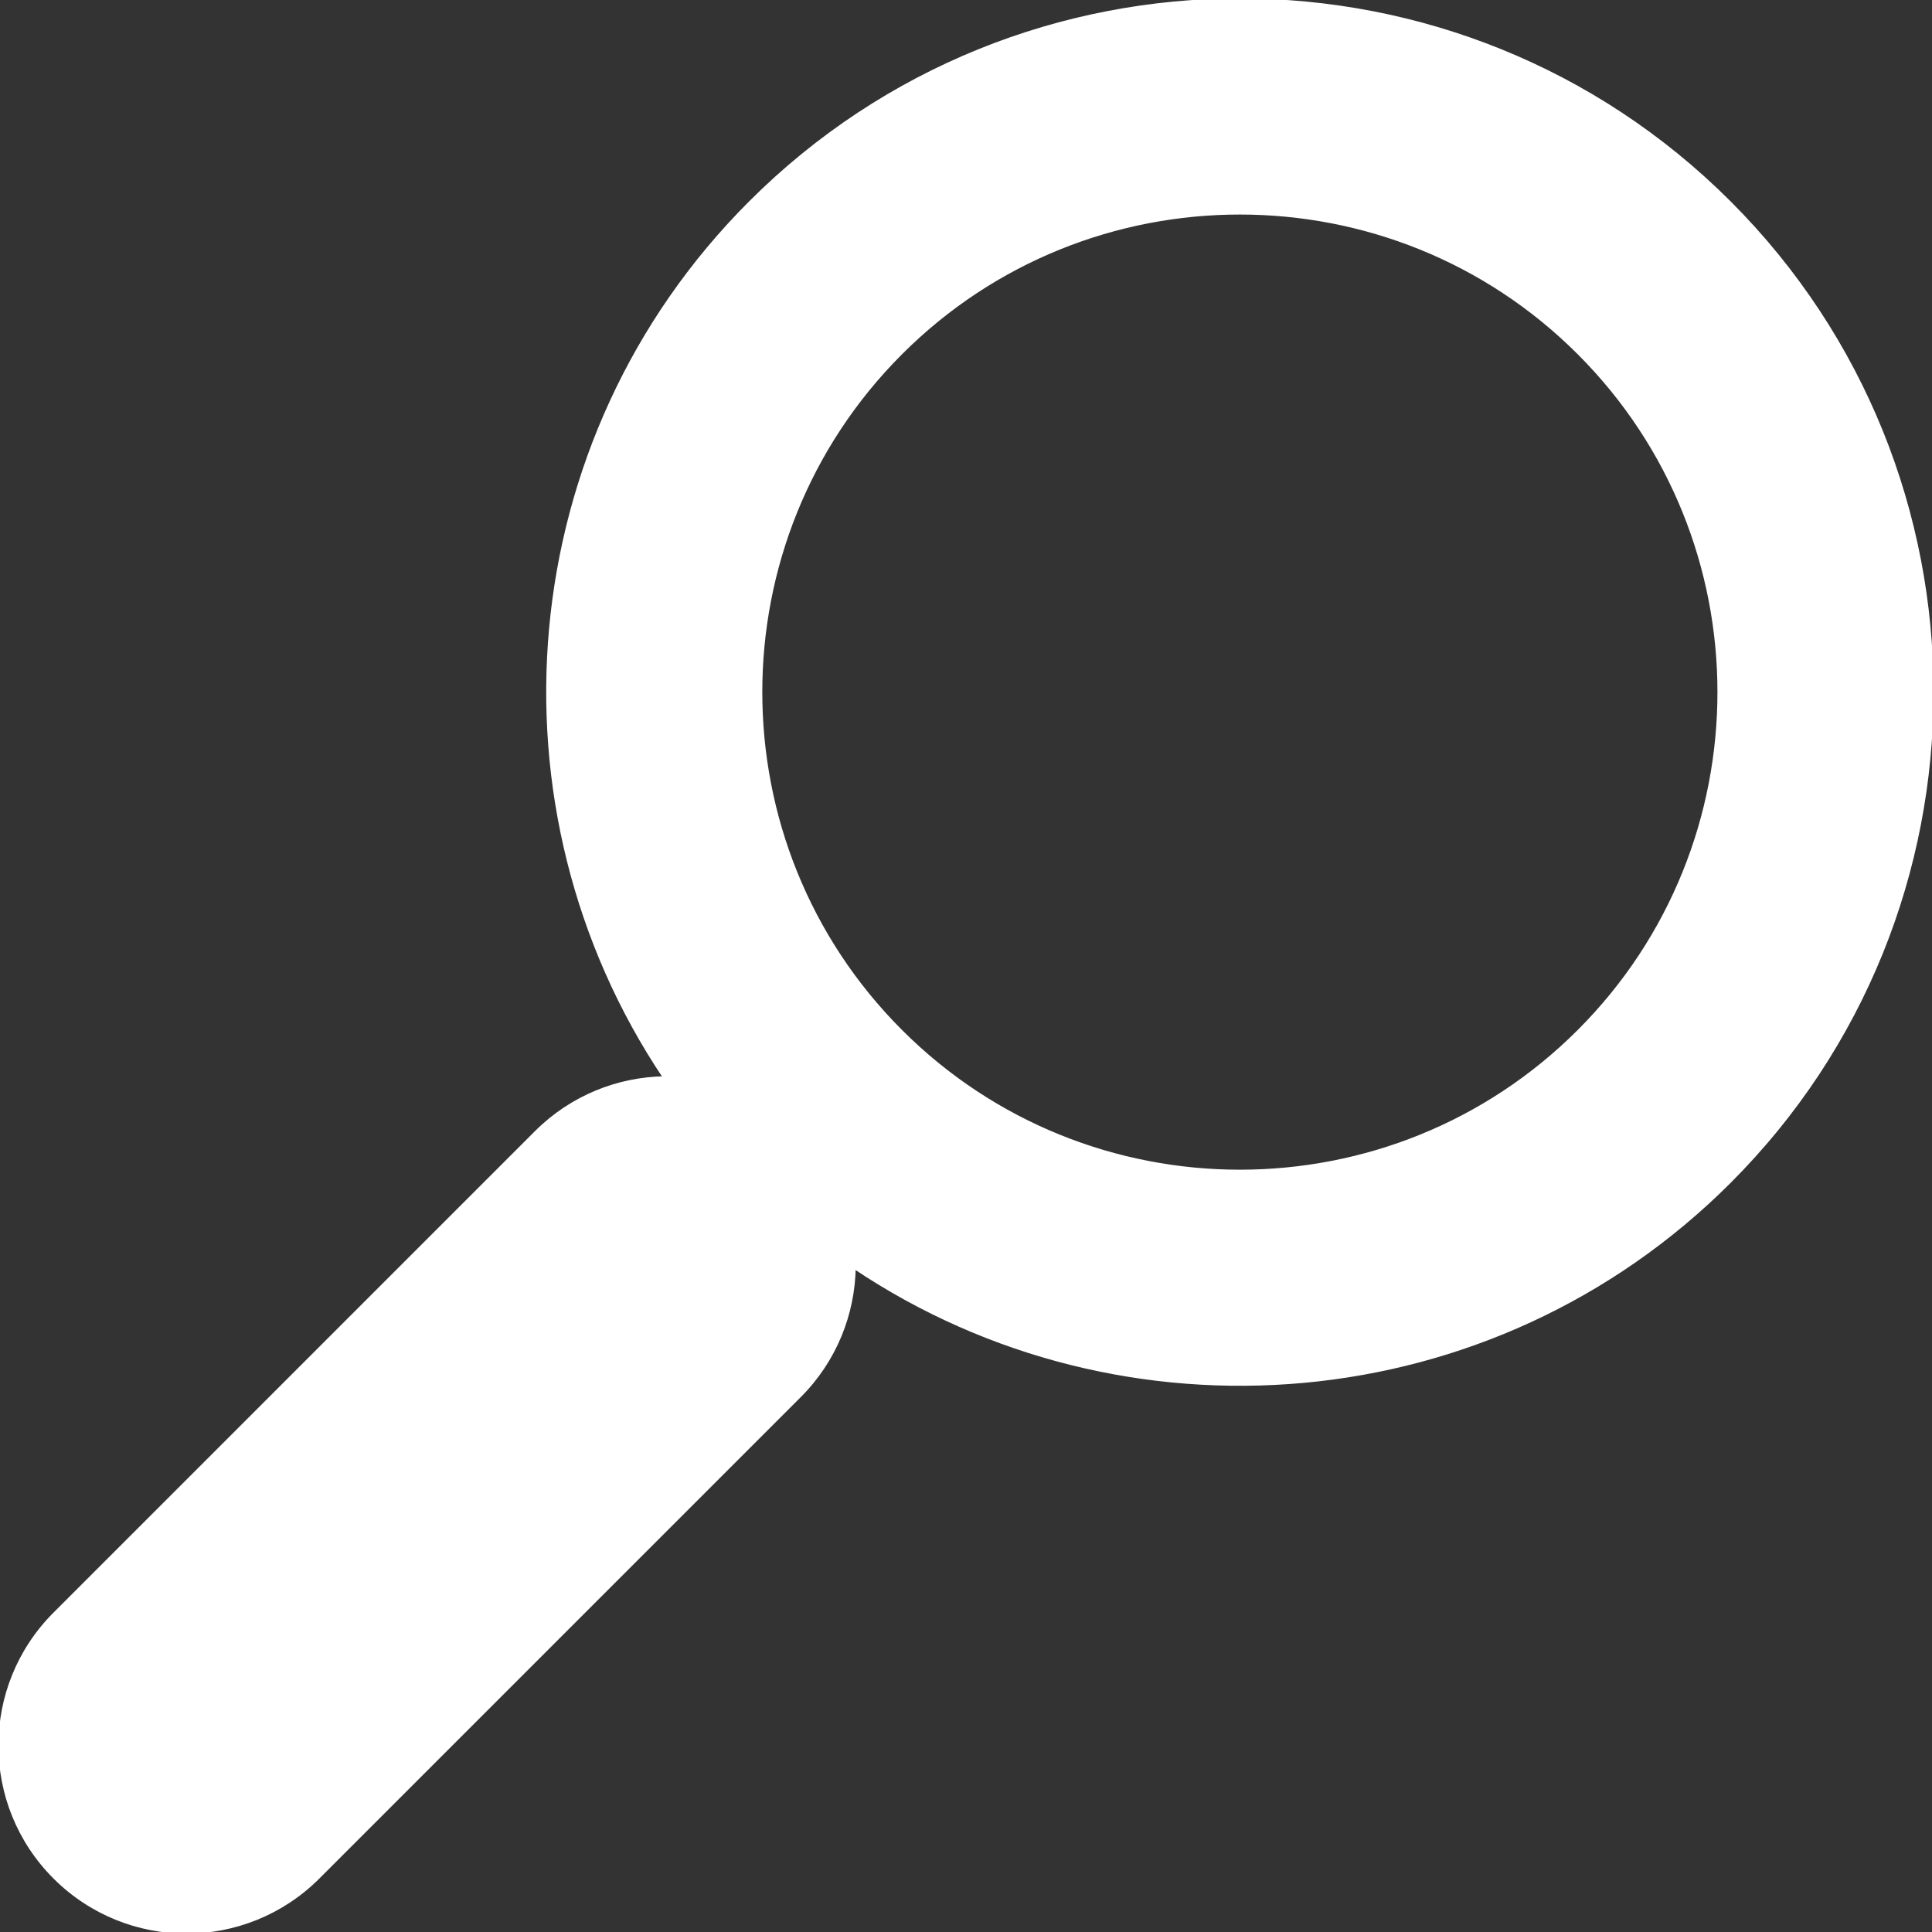<?xml version="1.0" encoding="utf-8"?>
<!-- Generator: Adobe Illustrator 16.0.0, SVG Export Plug-In . SVG Version: 6.00 Build 0)  -->
<!DOCTYPE svg PUBLIC "-//W3C//DTD SVG 1.1 Tiny//EN" "http://www.w3.org/Graphics/SVG/1.1/DTD/svg11-tiny.dtd">
<svg version="1.1" baseProfile="tiny" id="Capa_1" xmlns:x="http://ns.adobe.com/Extensibility/1.0/" xmlns:i="http://ns.adobe.com/AdobeIllustrator/10.0/" xmlns:graph="http://ns.adobe.com/Graphs/1.0/"
	 xmlns="http://www.w3.org/2000/svg" xmlns:xlink="http://www.w3.org/1999/xlink" x="0px" y="0px" width="612px" height="612.001px"
	 viewBox="0 90.001 612 612.001" xml:space="preserve">
<rect x="0" y="90.001" width="612" height="612.001" fill="#333333" stroke="none"/>
<path fill="#FFFFFF" stroke="#FFFFFF" stroke-miterlimit="10" d="M17.296,684.705c23.063,23.062,60.453,23.062,83.517,0
	L253.297,532.22c11.288-11.288,17.035-26.01,17.274-40.802c85.229,57.207,202.022,48.19,277.285-27.072
	c85.524-85.523,85.524-224.679,0-310.202c-85.522-85.523-224.678-85.523-310.202,0c-75.263,75.263-84.278,192.056-27.072,277.285
	c-14.794,0.237-29.516,5.986-40.802,17.274L17.294,601.188C-5.768,624.249-5.768,661.641,17.296,684.705z M285.377,201.866
	c59.208-59.208,155.547-59.208,214.755,0c59.208,59.208,59.208,155.547,0,214.755s-155.547,59.208-214.755,0
	S226.169,261.073,285.377,201.866z"/>
</svg>
